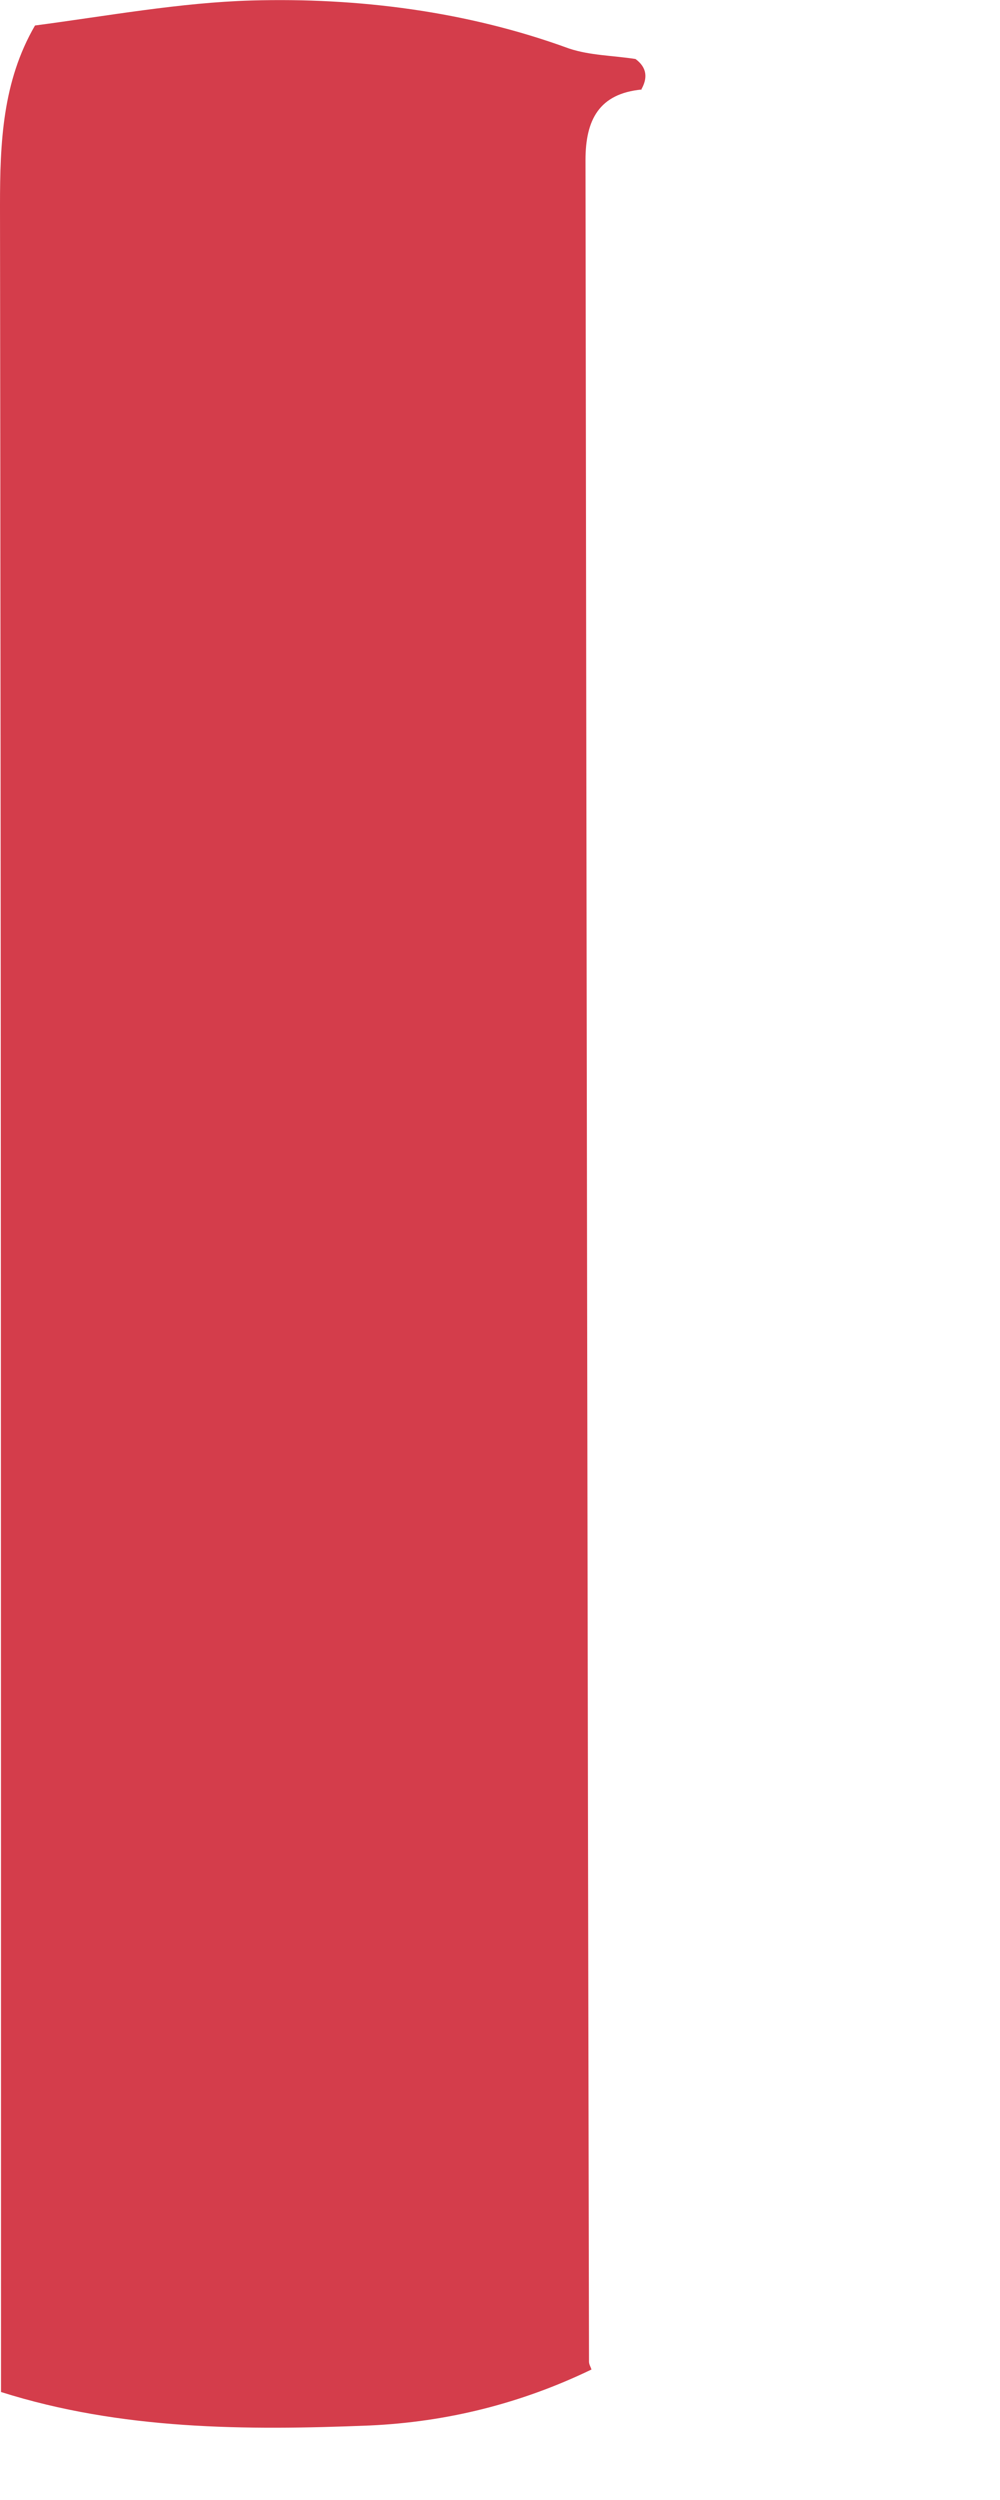 <?xml version="1.0" encoding="utf-8"?>
<svg xmlns="http://www.w3.org/2000/svg" fill="none" height="100%" overflow="visible" preserveAspectRatio="none" style="display: block;" viewBox="0 0 2 5" width="100%">
<path d="M1.284 0.179C1.198 0.187 1.171 0.24 1.171 0.32C1.173 1.787 1.175 3.256 1.178 4.723C1.178 4.729 1.181 4.733 1.183 4.739C1.042 4.807 0.894 4.844 0.739 4.851C0.491 4.861 0.242 4.86 0.002 4.784C0.002 3.327 0.002 1.869 0 0.411C0 0.285 0.005 0.163 0.07 0.051C0.214 0.032 0.361 0.005 0.503 0.001C0.715 -0.005 0.933 0.022 1.138 0.097C1.18 0.111 1.226 0.111 1.271 0.118C1.294 0.135 1.296 0.156 1.282 0.18L1.284 0.179Z" fill="#D43D4B" id="Vector"/>
</svg>